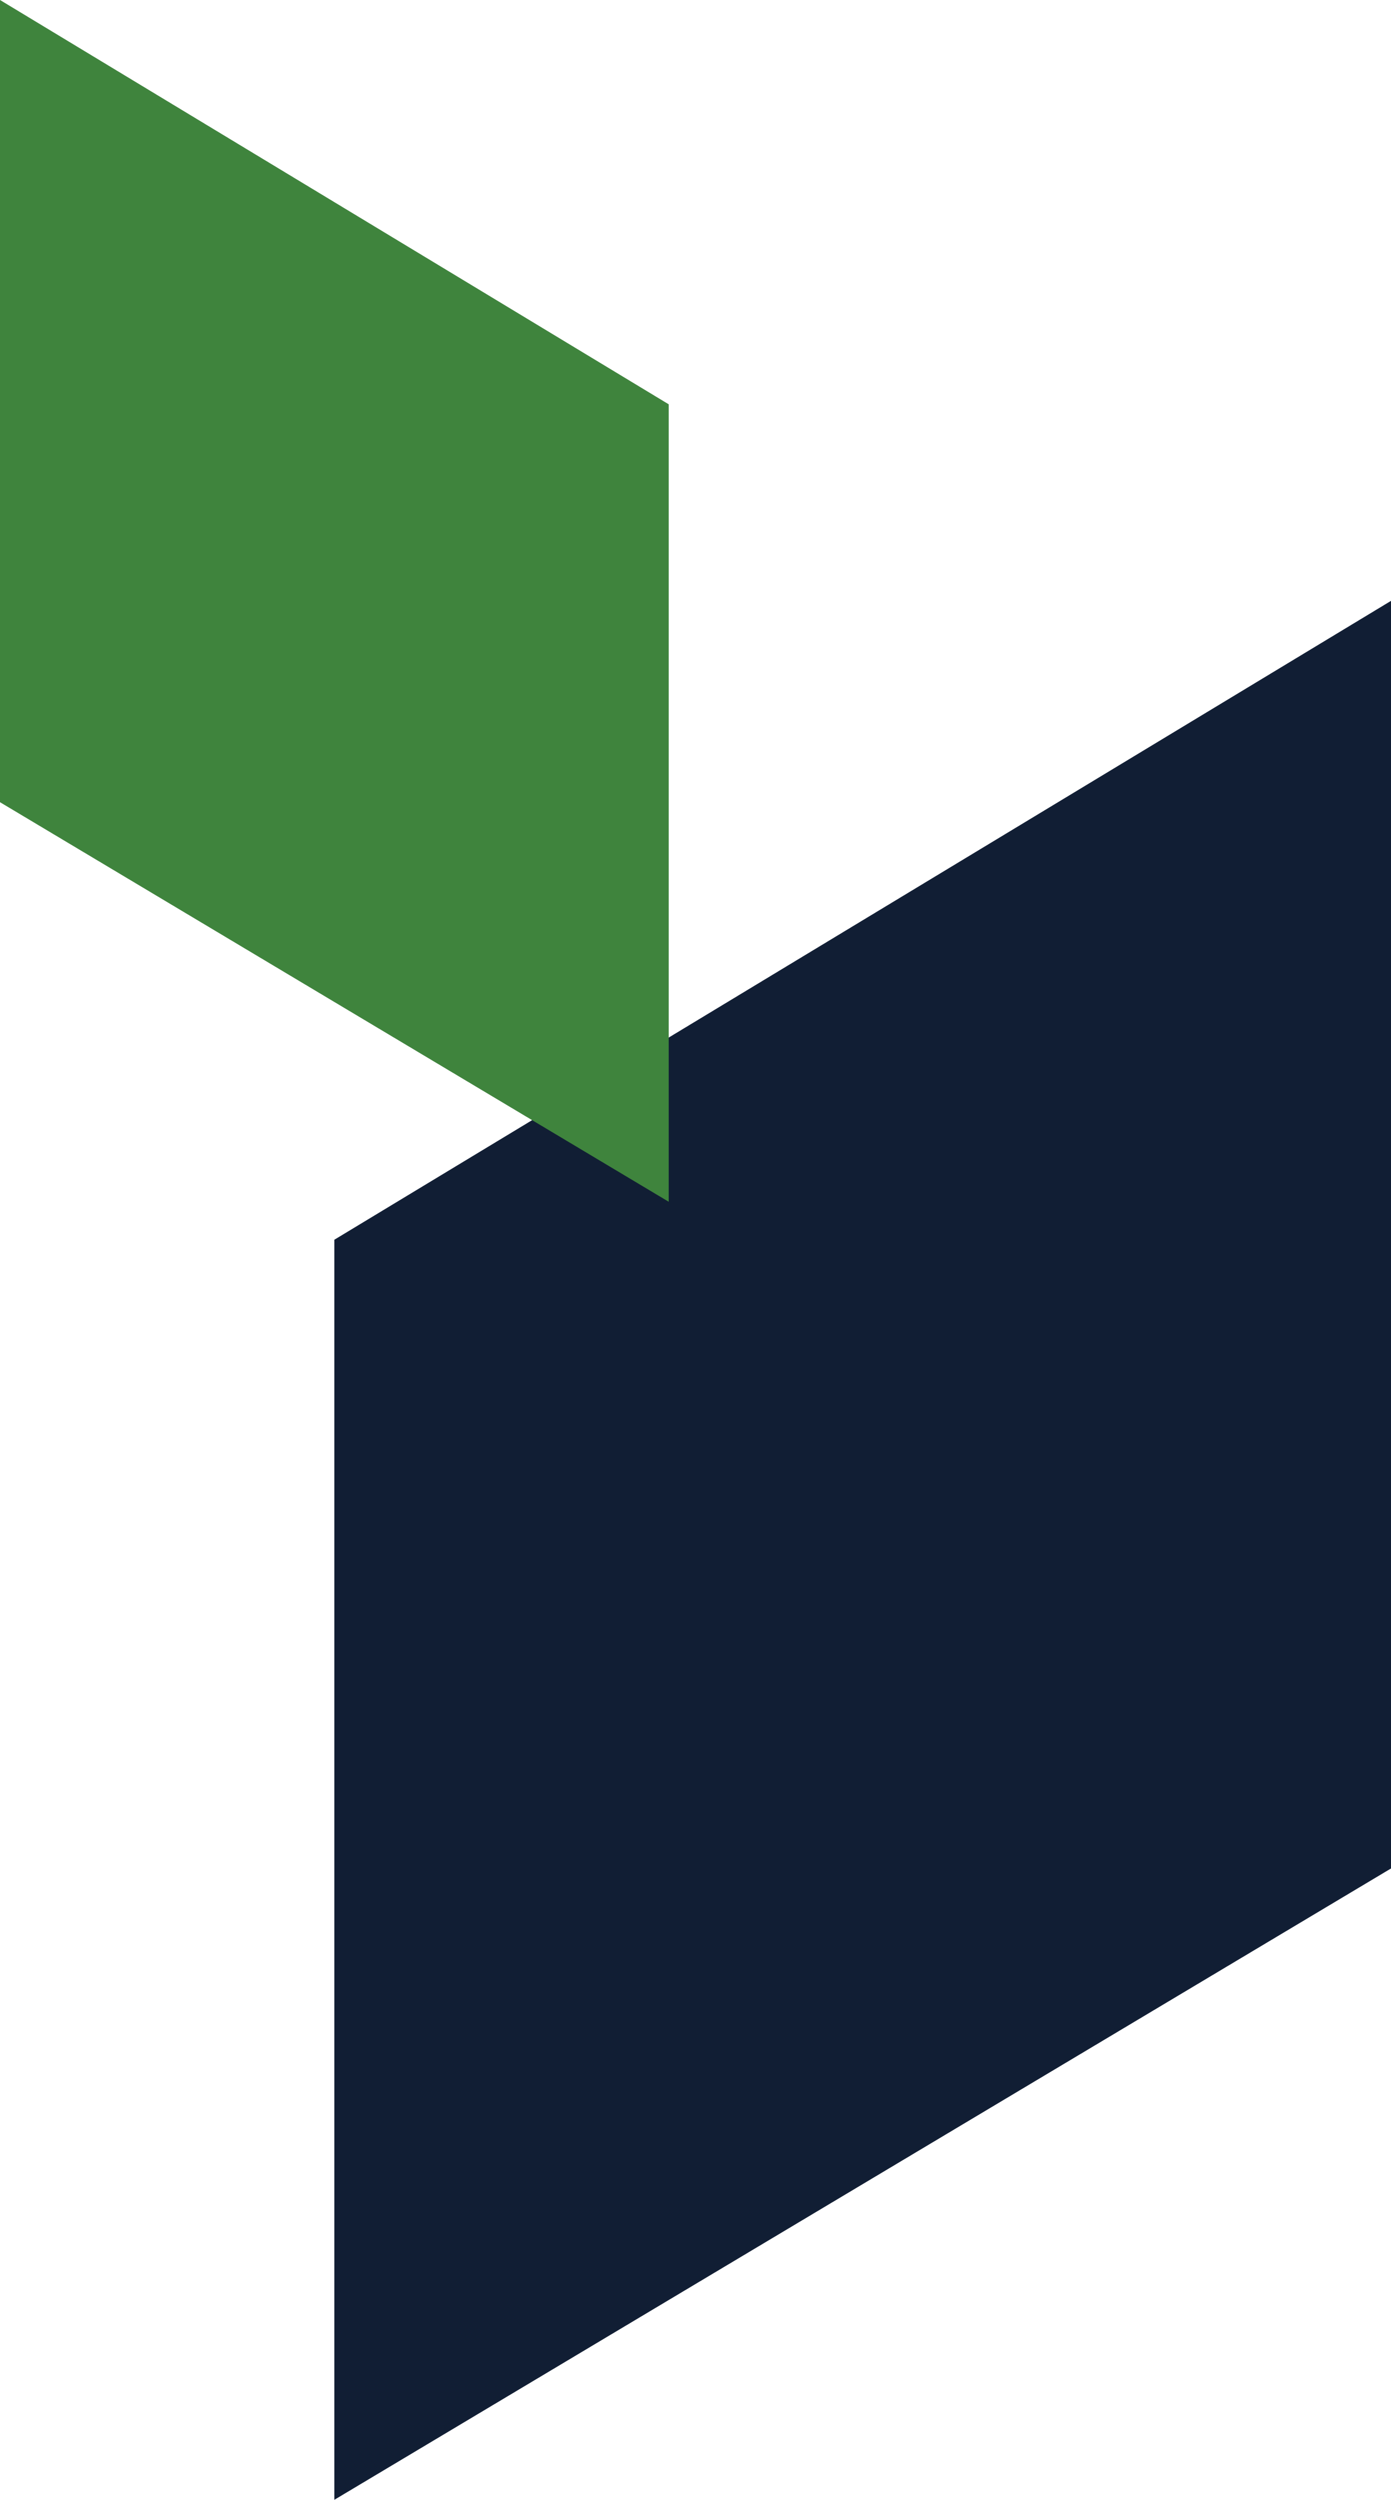 <svg xmlns="http://www.w3.org/2000/svg" width="185.614" height="333.56" viewBox="0 0 185.614 333.56"><g id="Group_77" data-name="Group 77" transform="translate(-164.386 -4677.537)"><path id="Path_7821" data-name="Path 7821" d="M1657.377,457.848V625.985l141-84.243V372.6Z" transform="translate(-1448.376 4385.112)" fill="#111e34"></path><path id="Path_7822" data-name="Path 7822" d="M1746.609,426.55V532.957l-89.231-53.314V372.6Z" transform="translate(-1492.992 4304.935)" fill="#3f843d"></path></g></svg>